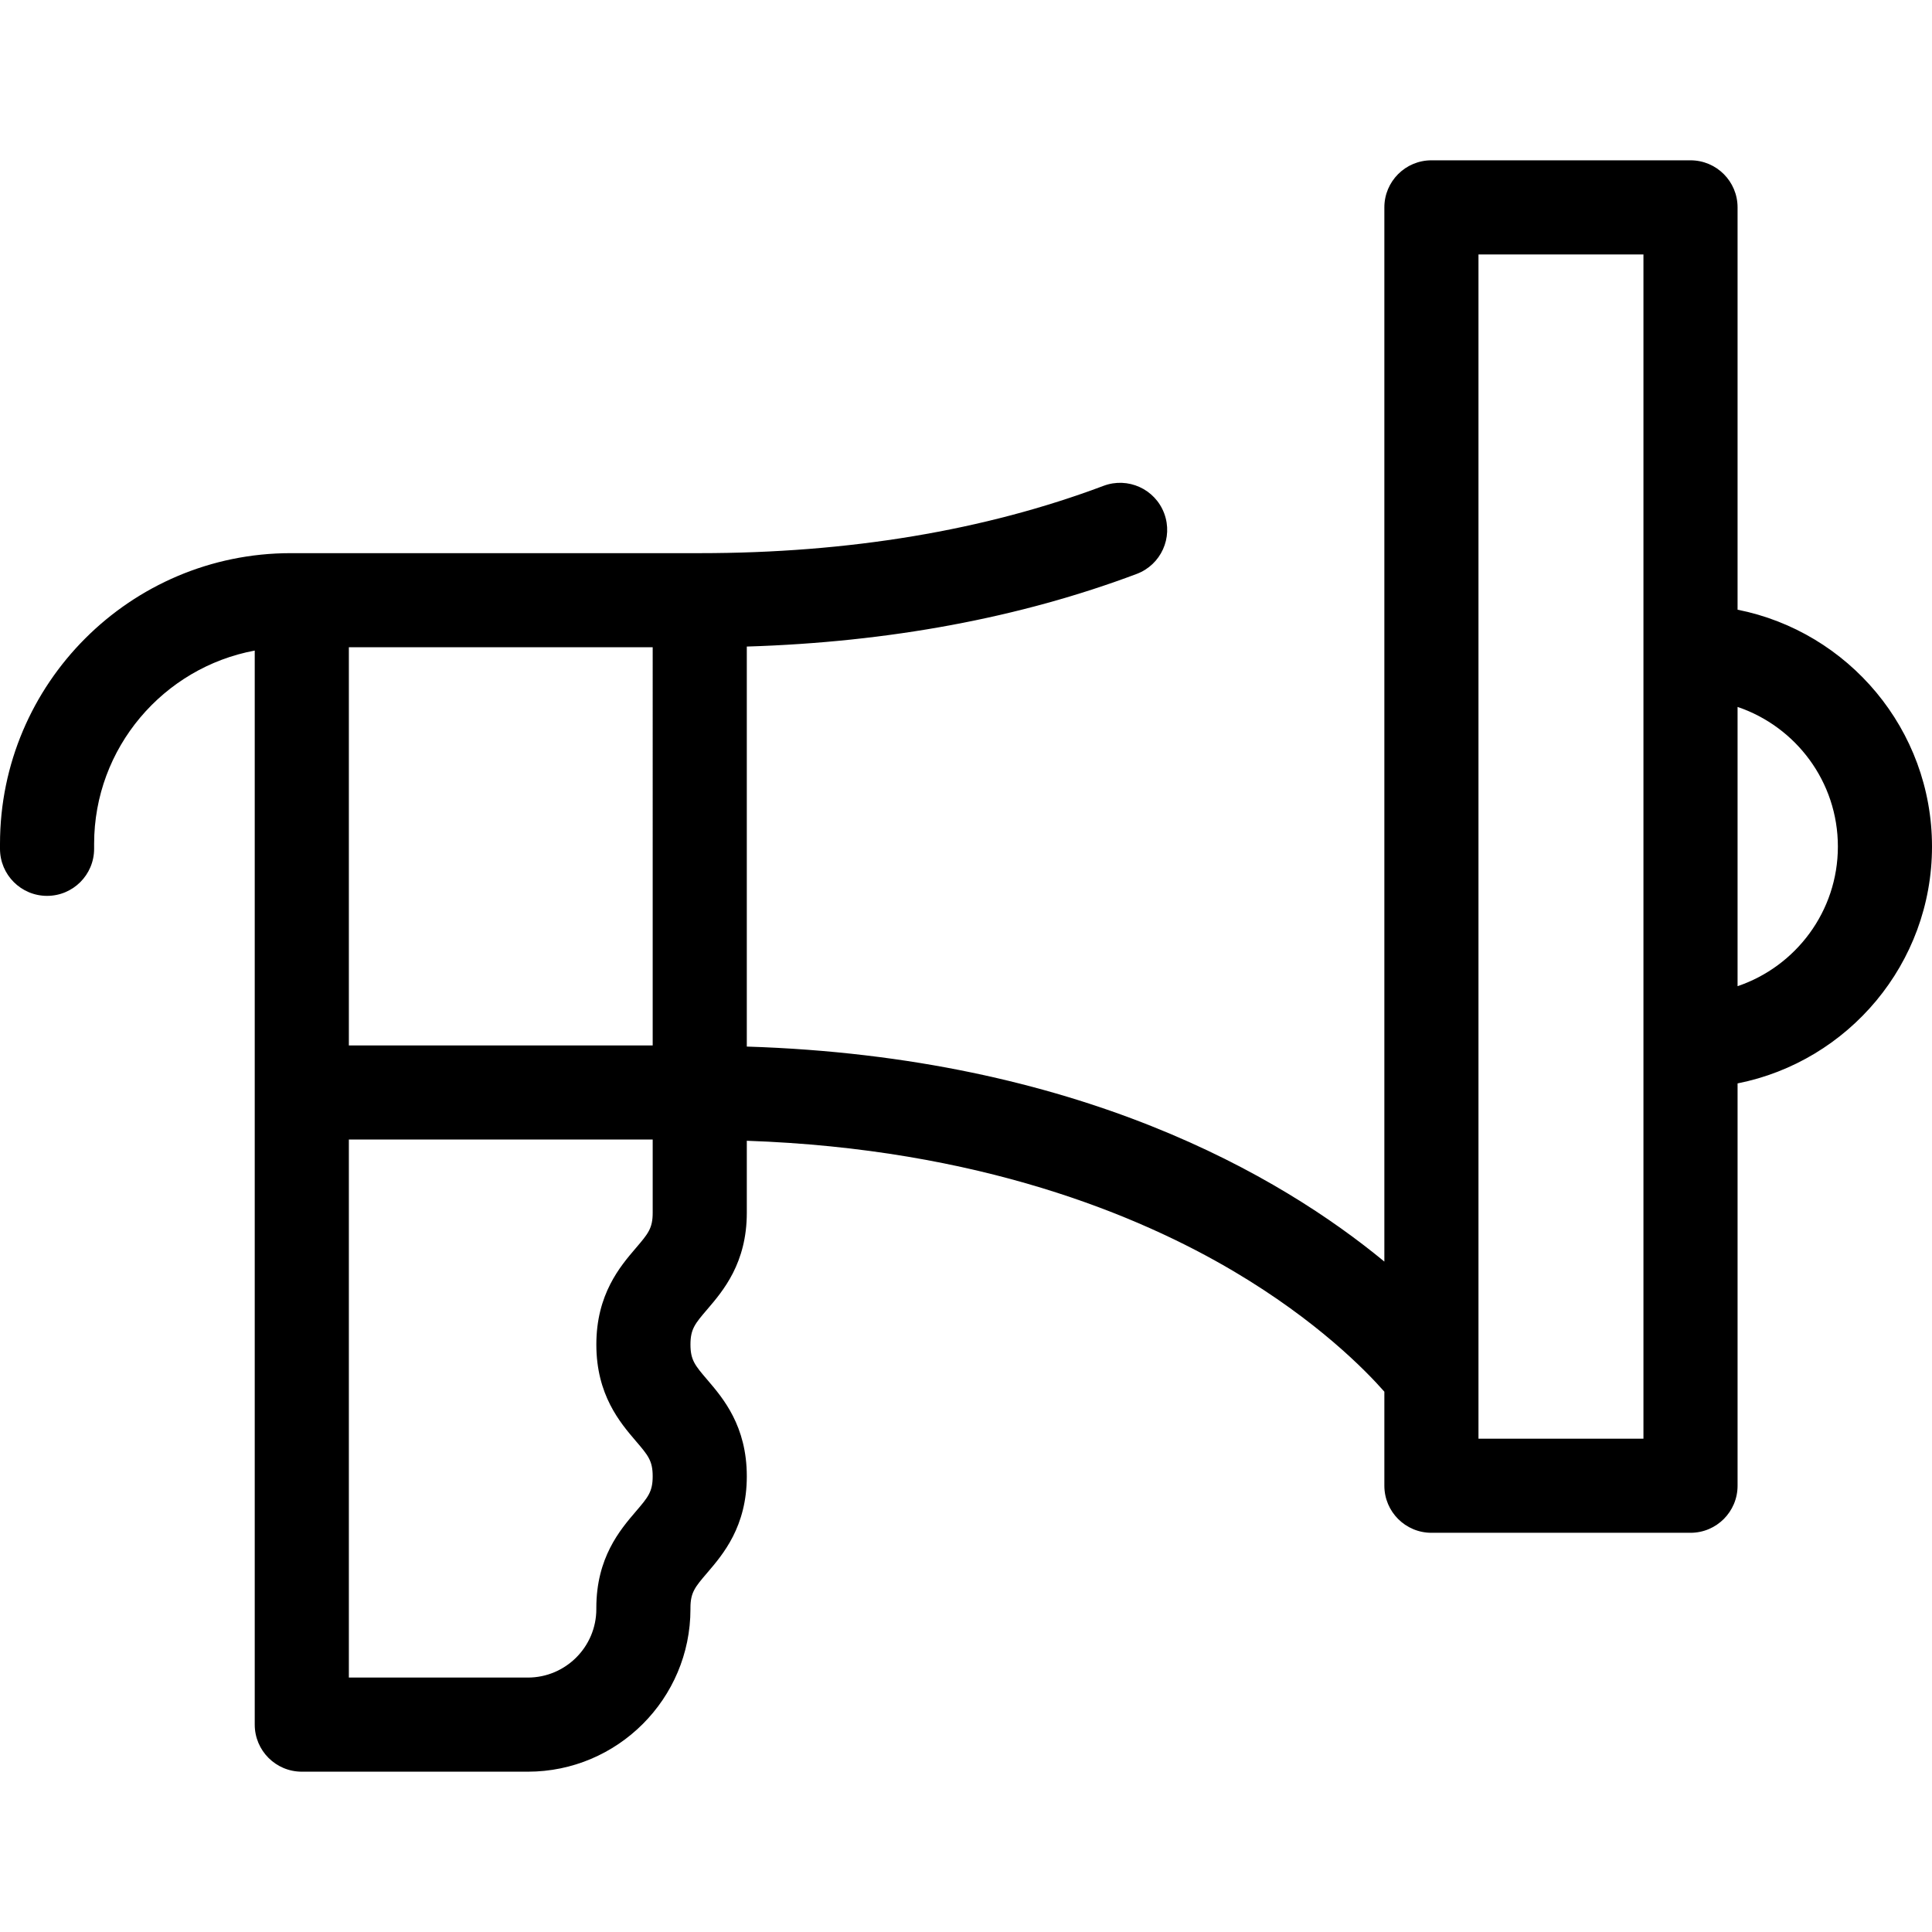 <?xml version="1.0" encoding="iso-8859-1"?>
<!-- Generator: Adobe Illustrator 17.1.0, SVG Export Plug-In . SVG Version: 6.00 Build 0)  -->
<!DOCTYPE svg PUBLIC "-//W3C//DTD SVG 1.1//EN" "http://www.w3.org/Graphics/SVG/1.1/DTD/svg11.dtd">
<svg version="1.1" id="Capa_1" xmlns="http://www.w3.org/2000/svg" xmlns:xlink="http://www.w3.org/1999/xlink" x="0px" y="0px"
	 viewBox="0 0 307.906 307.906" style="enable-background:new 0 0 307.906 307.906;" xml:space="preserve">
<path d="M307.906,134.917c0-18.655-13.344-34.249-30.987-37.748V33.05c0-4.143-3.358-7.5-7.5-7.5h-41.292
	c-4.142,0-7.5,3.357-7.5,7.5v17.679V201.06c-16.458-13.58-48.736-32.604-101.608-34.266v-63.751
	c22.67-0.698,43.542-4.583,62.136-11.575c3.877-1.458,5.838-5.783,4.38-9.66c-1.458-3.878-5.786-5.836-9.66-4.381
	c-18.935,7.12-40.587,10.73-64.357,10.73H48.098h-1.763C20.786,88.157,0,108.943,0,134.492v0.784c0,4.143,3.358,7.5,7.5,7.5
	s7.5-3.357,7.5-7.5v-0.784c0-15.318,11.05-28.105,25.598-30.809v70.428v100.745c0,4.143,3.358,7.5,7.5,7.5h36.027
	c14.289,0,25.914-11.625,25.914-25.914v-0.186c0-2.474,0.732-3.328,2.688-5.613c2.506-2.927,6.293-7.351,6.293-15.367
	c0-8.019-3.786-12.444-6.291-15.373c-1.957-2.287-2.689-3.143-2.689-5.621s0.732-3.334,2.689-5.621
	c2.505-2.929,6.291-7.354,6.291-15.373v-11.482c37.025,1.278,62.484,11.854,77.623,20.817c13.248,7.844,20.992,15.769,23.985,19.173
	v14.989c0,4.143,3.358,7.5,7.5,7.5h41.292c4.142,0,7.5-3.357,7.5-7.5v-64.12C294.562,169.166,307.906,153.572,307.906,134.917z
	 M104.02,166.611H55.598v-63.454h48.422V166.611z M101.33,229.655c1.957,2.287,2.689,3.143,2.689,5.621
	c0,2.474-0.732,3.328-2.688,5.612c-2.506,2.928-6.293,7.352-6.293,15.368v0.186c0,6.018-4.896,10.914-10.914,10.914H55.598v-85.745
	h48.422v11.677c0,2.479-0.732,3.334-2.689,5.621c-2.505,2.929-6.291,7.354-6.291,15.373S98.825,226.727,101.33,229.655z
	 M261.919,229.285h-26.292v-10.18V50.729V40.55h26.292V229.285z M276.919,157.169v-44.505c9.283,3.137,15.987,11.924,15.987,22.252
	S286.202,154.032,276.919,157.169z"/>
<g>
</g>
<g>
</g>
<g>
</g>
<g>
</g>
<g>
</g>
<g>
</g>
<g>
</g>
<g>
</g>
<g>
</g>
<g>
</g>
<g>
</g>
<g>
</g>
<g>
</g>
<g>
</g>
<g>
</g>
</svg>

